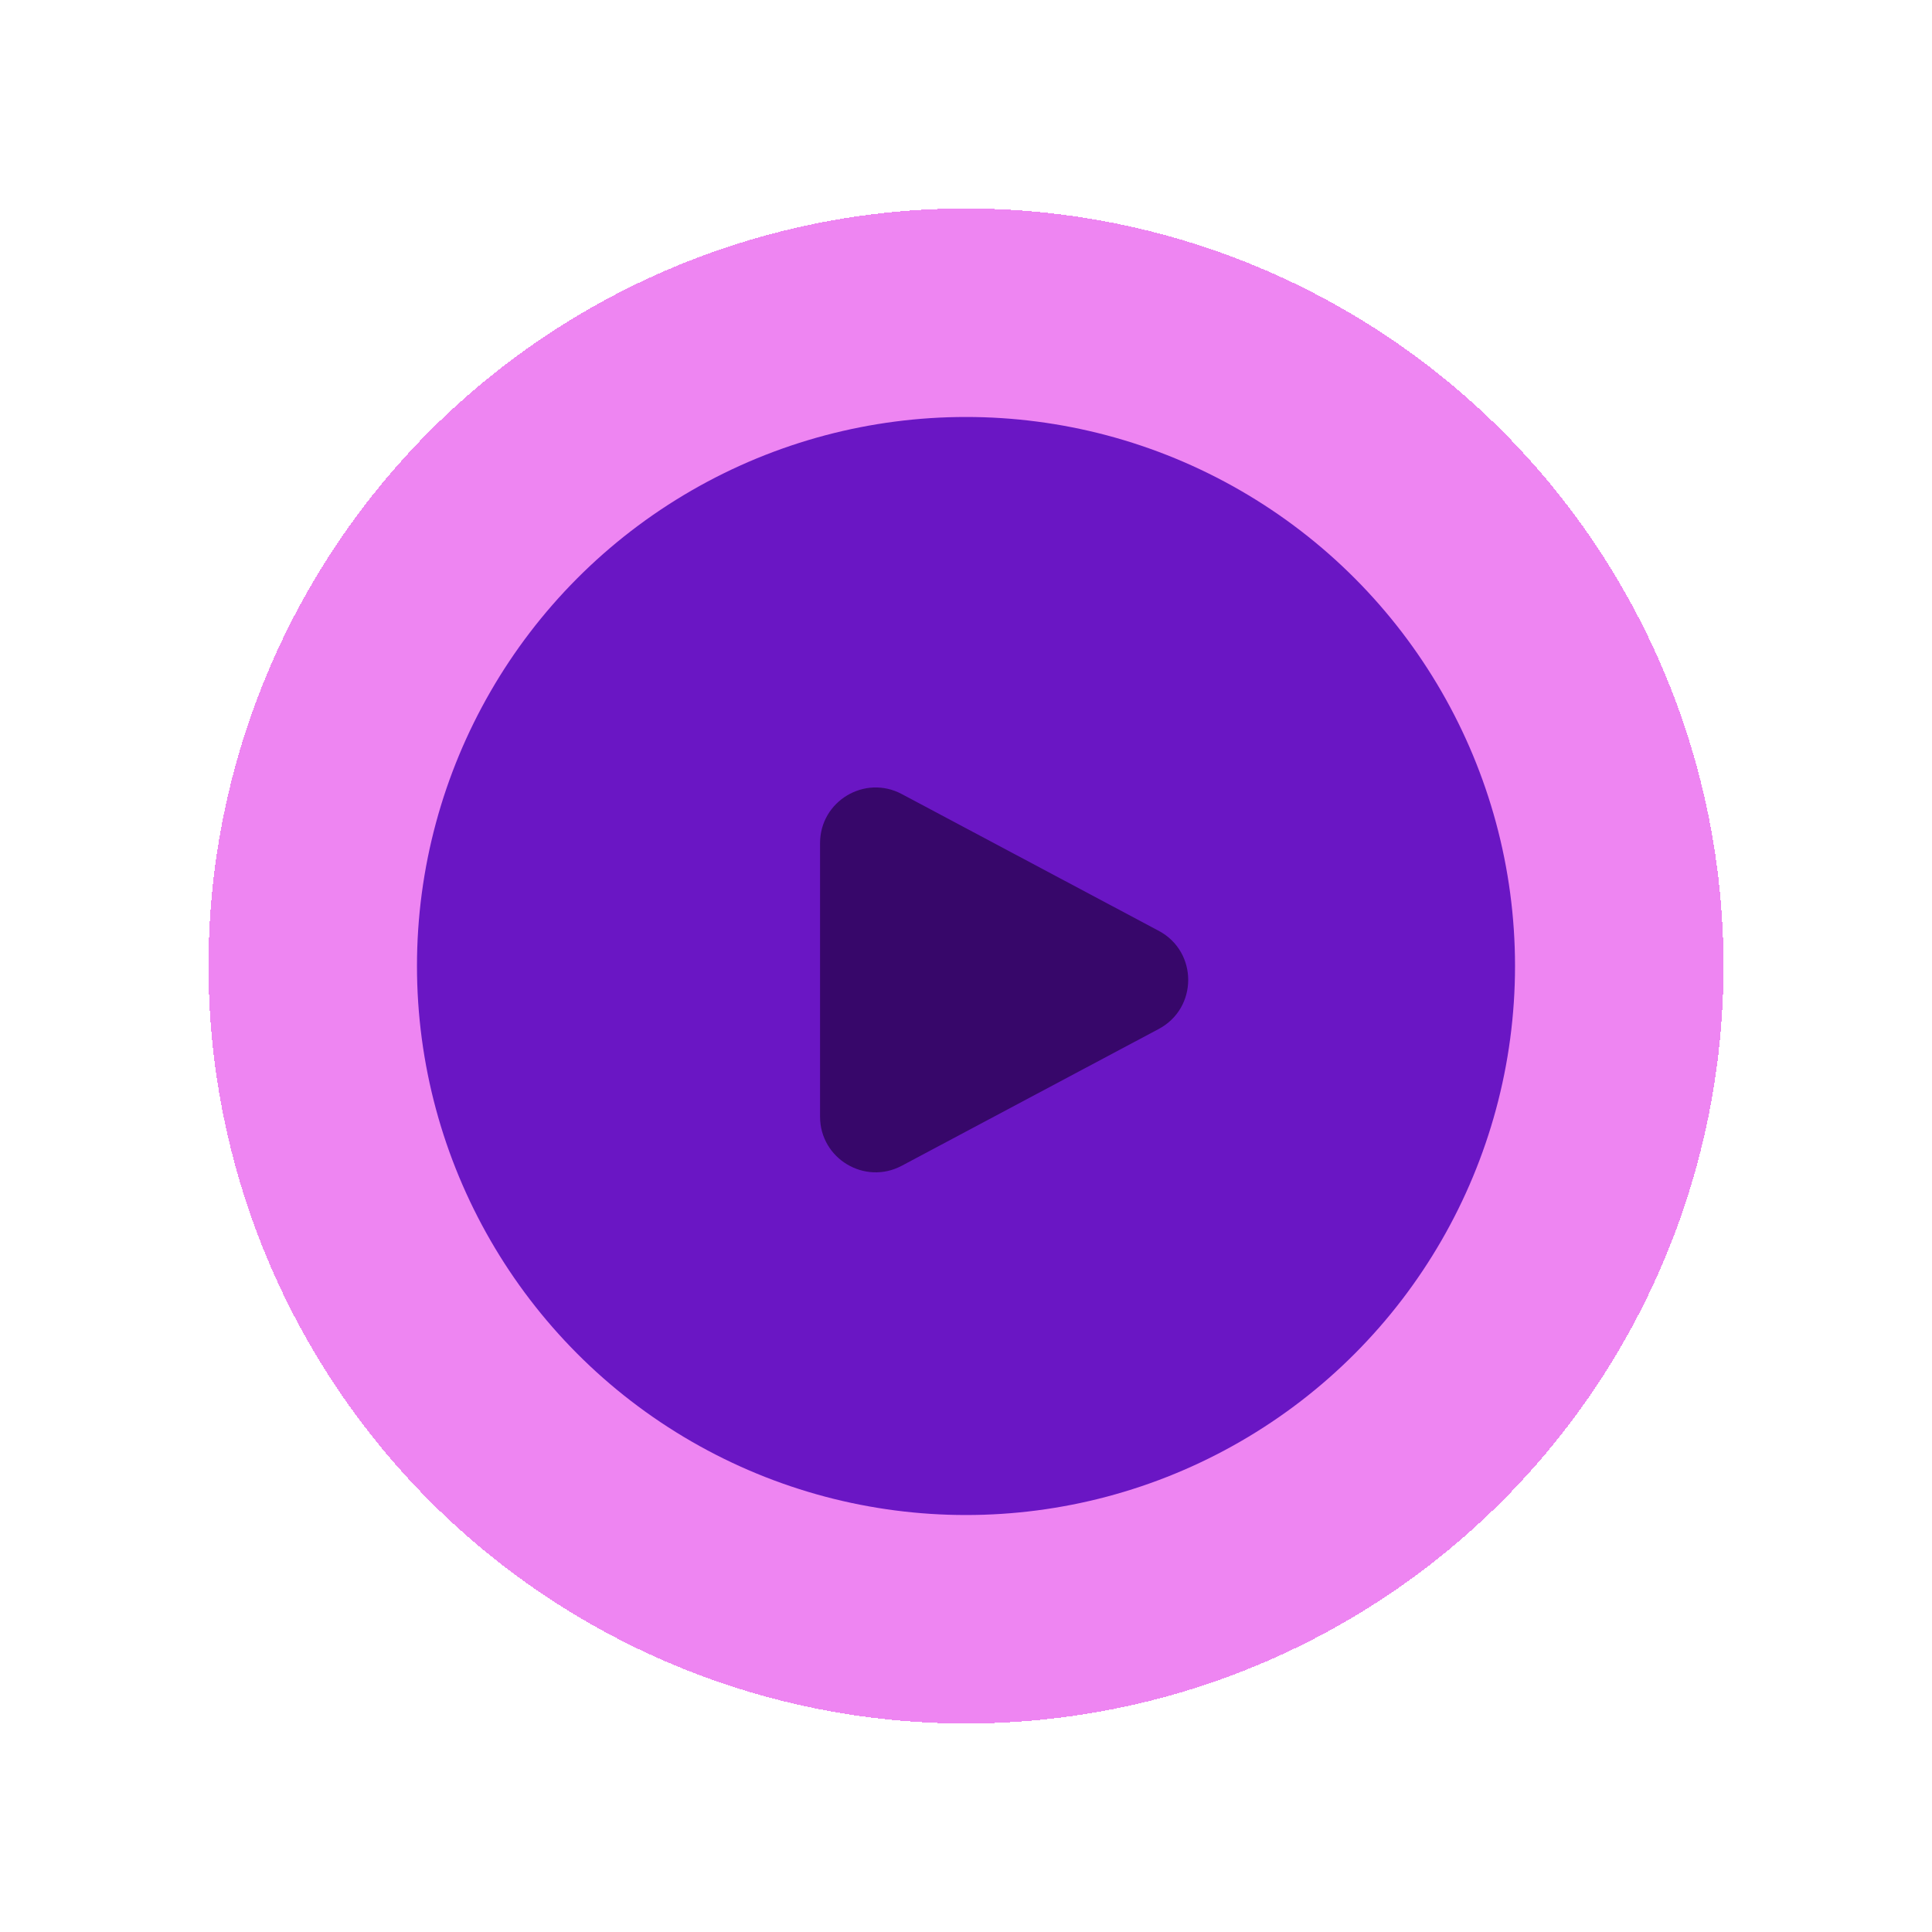 <svg width="139" height="139" viewBox="0 0 139 139" fill="none" xmlns="http://www.w3.org/2000/svg">
<g filter="url(#filter0_d_70_30)">
<circle cx="69.5" cy="69.5" r="54.5" fill="#E64AEC" fill-opacity="0.67" shape-rendering="crispEdges"/>
</g>
<circle cx="69.5" cy="69.5" r="39.5" fill="#6A16C4"/>
<g filter="url(#filter1_i_70_30)">
<path d="M59 59.66V79.34C59 82.358 62.215 84.289 64.879 82.871L83.366 73.031C86.194 71.526 86.194 67.474 83.366 65.969L64.879 56.129C62.215 54.711 59 56.642 59 59.66Z" fill="#37076A"/>
</g>
<defs>
<filter id="filter0_d_70_30" x="0" y="0" width="139" height="139" filterUnits="userSpaceOnUse" color-interpolation-filters="sRGB">
<feFlood flood-opacity="0" result="BackgroundImageFix"/>
<feColorMatrix in="SourceAlpha" type="matrix" values="0 0 0 0 0 0 0 0 0 0 0 0 0 0 0 0 0 0 127 0" result="hardAlpha"/>
<feOffset/>
<feGaussianBlur stdDeviation="7.5"/>
<feComposite in2="hardAlpha" operator="out"/>
<feColorMatrix type="matrix" values="0 0 0 0 0.886 0 0 0 0 0.286 0 0 0 0 0.969 0 0 0 1 0"/>
<feBlend mode="normal" in2="BackgroundImageFix" result="effect1_dropShadow_70_30"/>
<feBlend mode="normal" in="SourceGraphic" in2="effect1_dropShadow_70_30" result="shape"/>
</filter>
<filter id="filter1_i_70_30" x="59" y="55.655" width="26.487" height="28.69" filterUnits="userSpaceOnUse" color-interpolation-filters="sRGB">
<feFlood flood-opacity="0" result="BackgroundImageFix"/>
<feBlend mode="normal" in="SourceGraphic" in2="BackgroundImageFix" result="shape"/>
<feColorMatrix in="SourceAlpha" type="matrix" values="0 0 0 0 0 0 0 0 0 0 0 0 0 0 0 0 0 0 127 0" result="hardAlpha"/>
<feOffset dy="1"/>
<feGaussianBlur stdDeviation="2"/>
<feComposite in2="hardAlpha" operator="arithmetic" k2="-1" k3="1"/>
<feColorMatrix type="matrix" values="0 0 0 0 0 0 0 0 0 0 0 0 0 0 0 0 0 0 0.25 0"/>
<feBlend mode="normal" in2="shape" result="effect1_innerShadow_70_30"/>
</filter>
</defs>
</svg>
